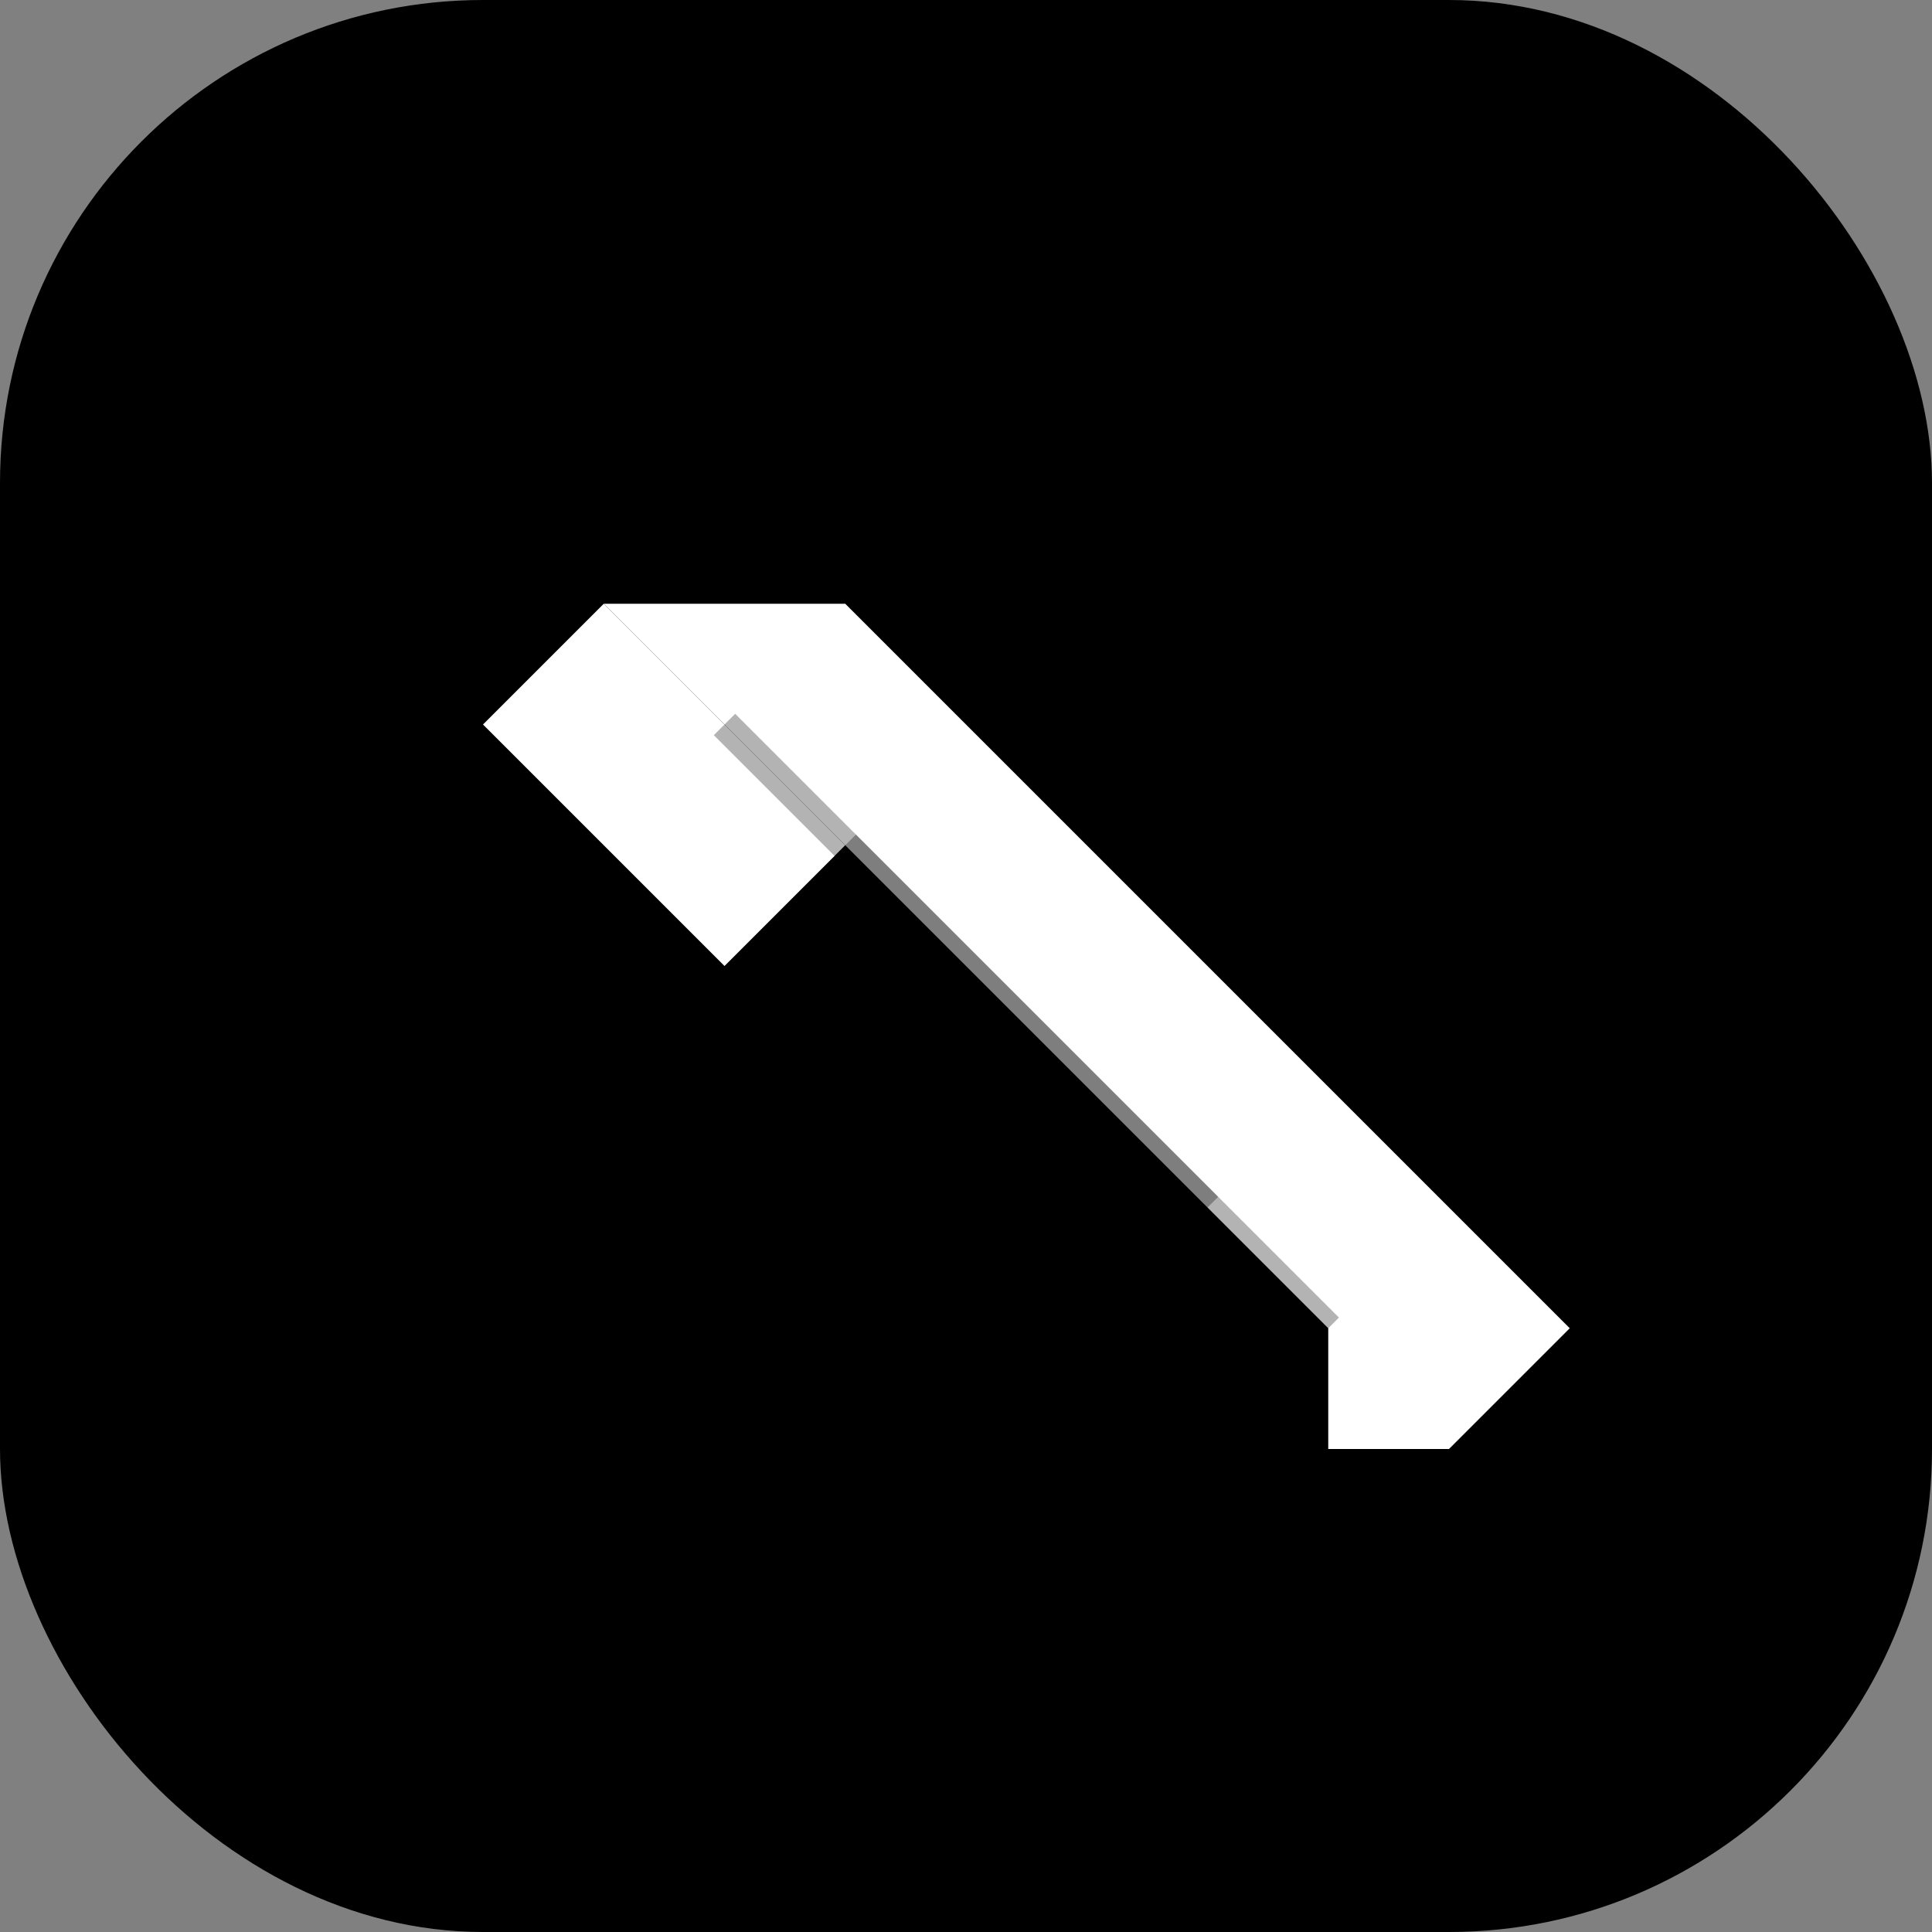 <svg width="32" height="32" viewBox="0 0 32 32" fill="none" xmlns="http://www.w3.org/2000/svg">
  <rect x="0" y="0" width="32" height="32" fill="#808080" stroke="none"/>
  <!-- Black rounded corner background -->
  <rect width="32" height="32" rx="8" fill="#000000"/>
  
  <!-- Pencil icon in white -->
  <g transform="translate(8, 8)">
    <!-- Pencil body -->
    <path d="M2 2 L14 14 L16 16 L18 14 L6 2 Z" fill="#FFFFFF"/>
    
    <!-- Pencil tip -->
    <path d="M2 2 L6 6 L4 8 L0 4 Z" fill="#FFFFFF"/>
    
    <!-- Pencil eraser -->
    <rect x="14" y="14" width="2" height="2" fill="#FFFFFF"/>
    
    <!-- Pencil grip lines -->
    <line x1="4" y1="4" x2="12" y2="12" stroke="#000000" stroke-width="0.5" opacity="0.3"/>
    <line x1="6" y1="6" x2="14" y2="14" stroke="#000000" stroke-width="0.5" opacity="0.3"/>
  </g>
</svg>
